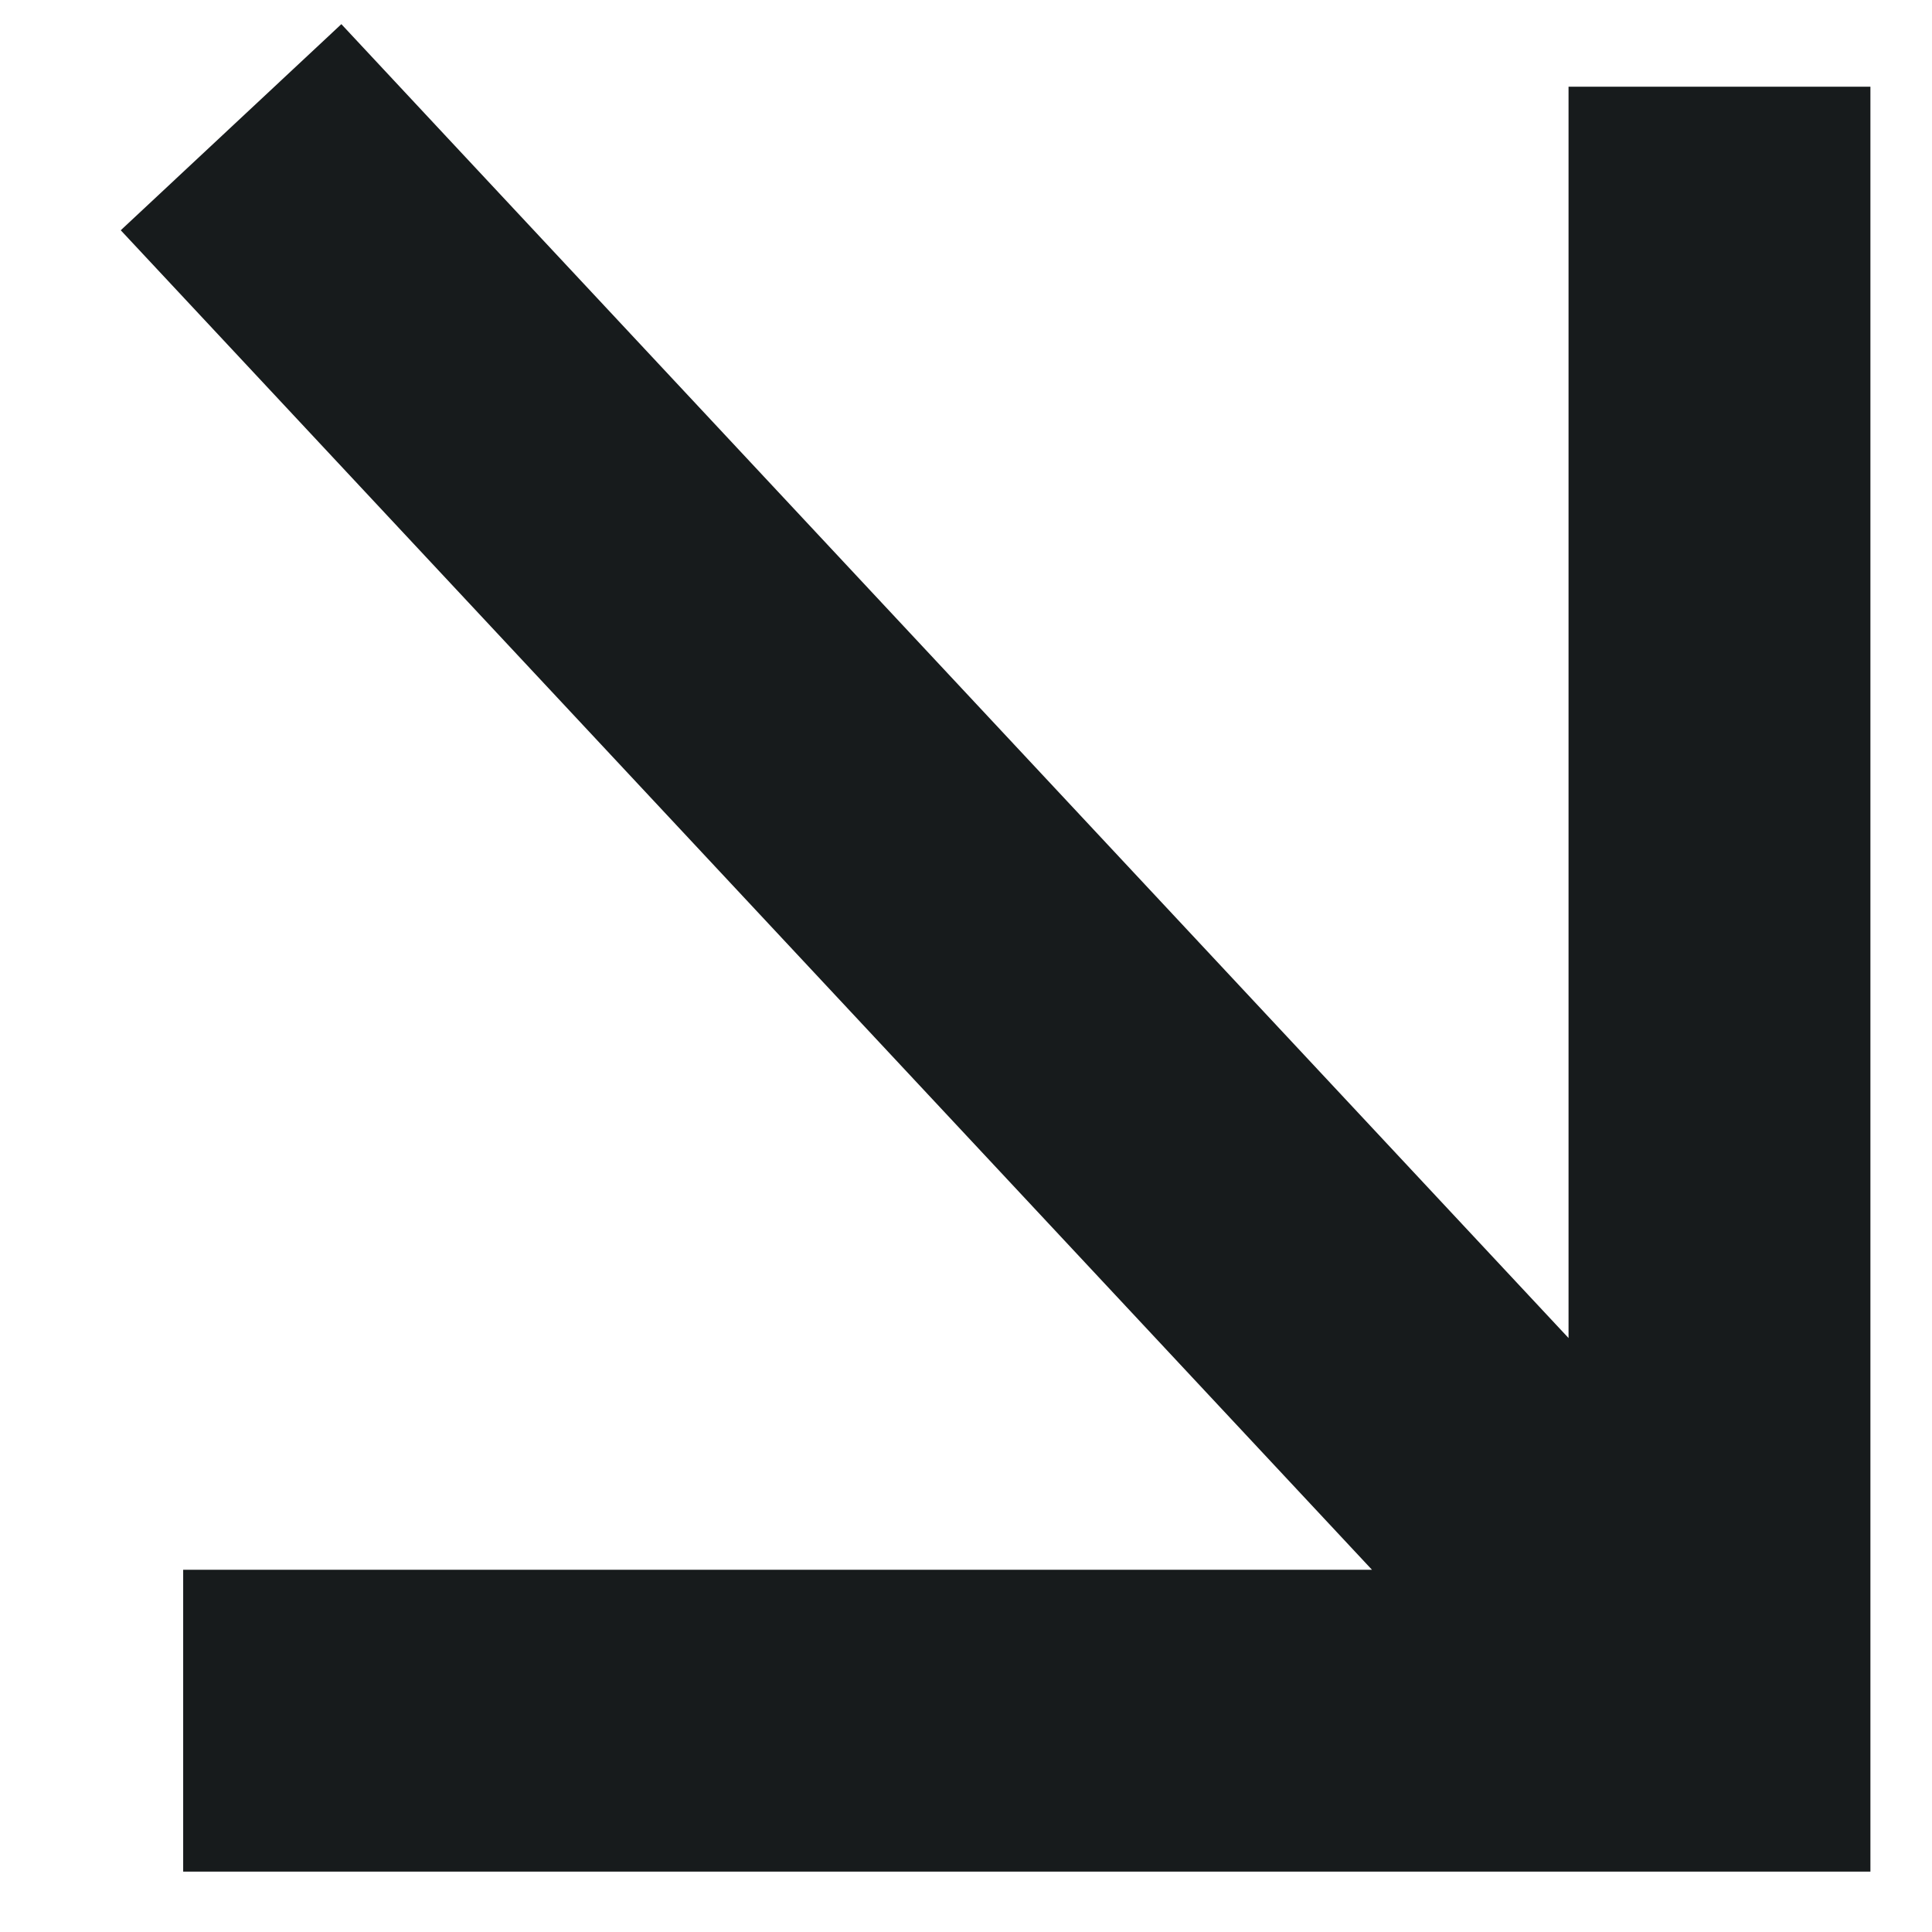 <?xml version="1.0" encoding="UTF-8"?> <svg xmlns="http://www.w3.org/2000/svg" width="16" height="16" viewBox="0 0 16 16" fill="none"><path fill-rule="evenodd" clip-rule="evenodd" d="M3.68 1.114L2.827 0.2L1 1.907L1.853 2.82L11.362 13L2.767 13L1.517 13L1.517 15.5L2.767 15.5L14.24 15.5L15.49 15.5L15.49 14.25L15.49 1.968L15.49 0.718L12.99 0.718L12.99 1.968L12.99 11.081L3.68 1.114Z" fill="#171B1C"></path></svg> 